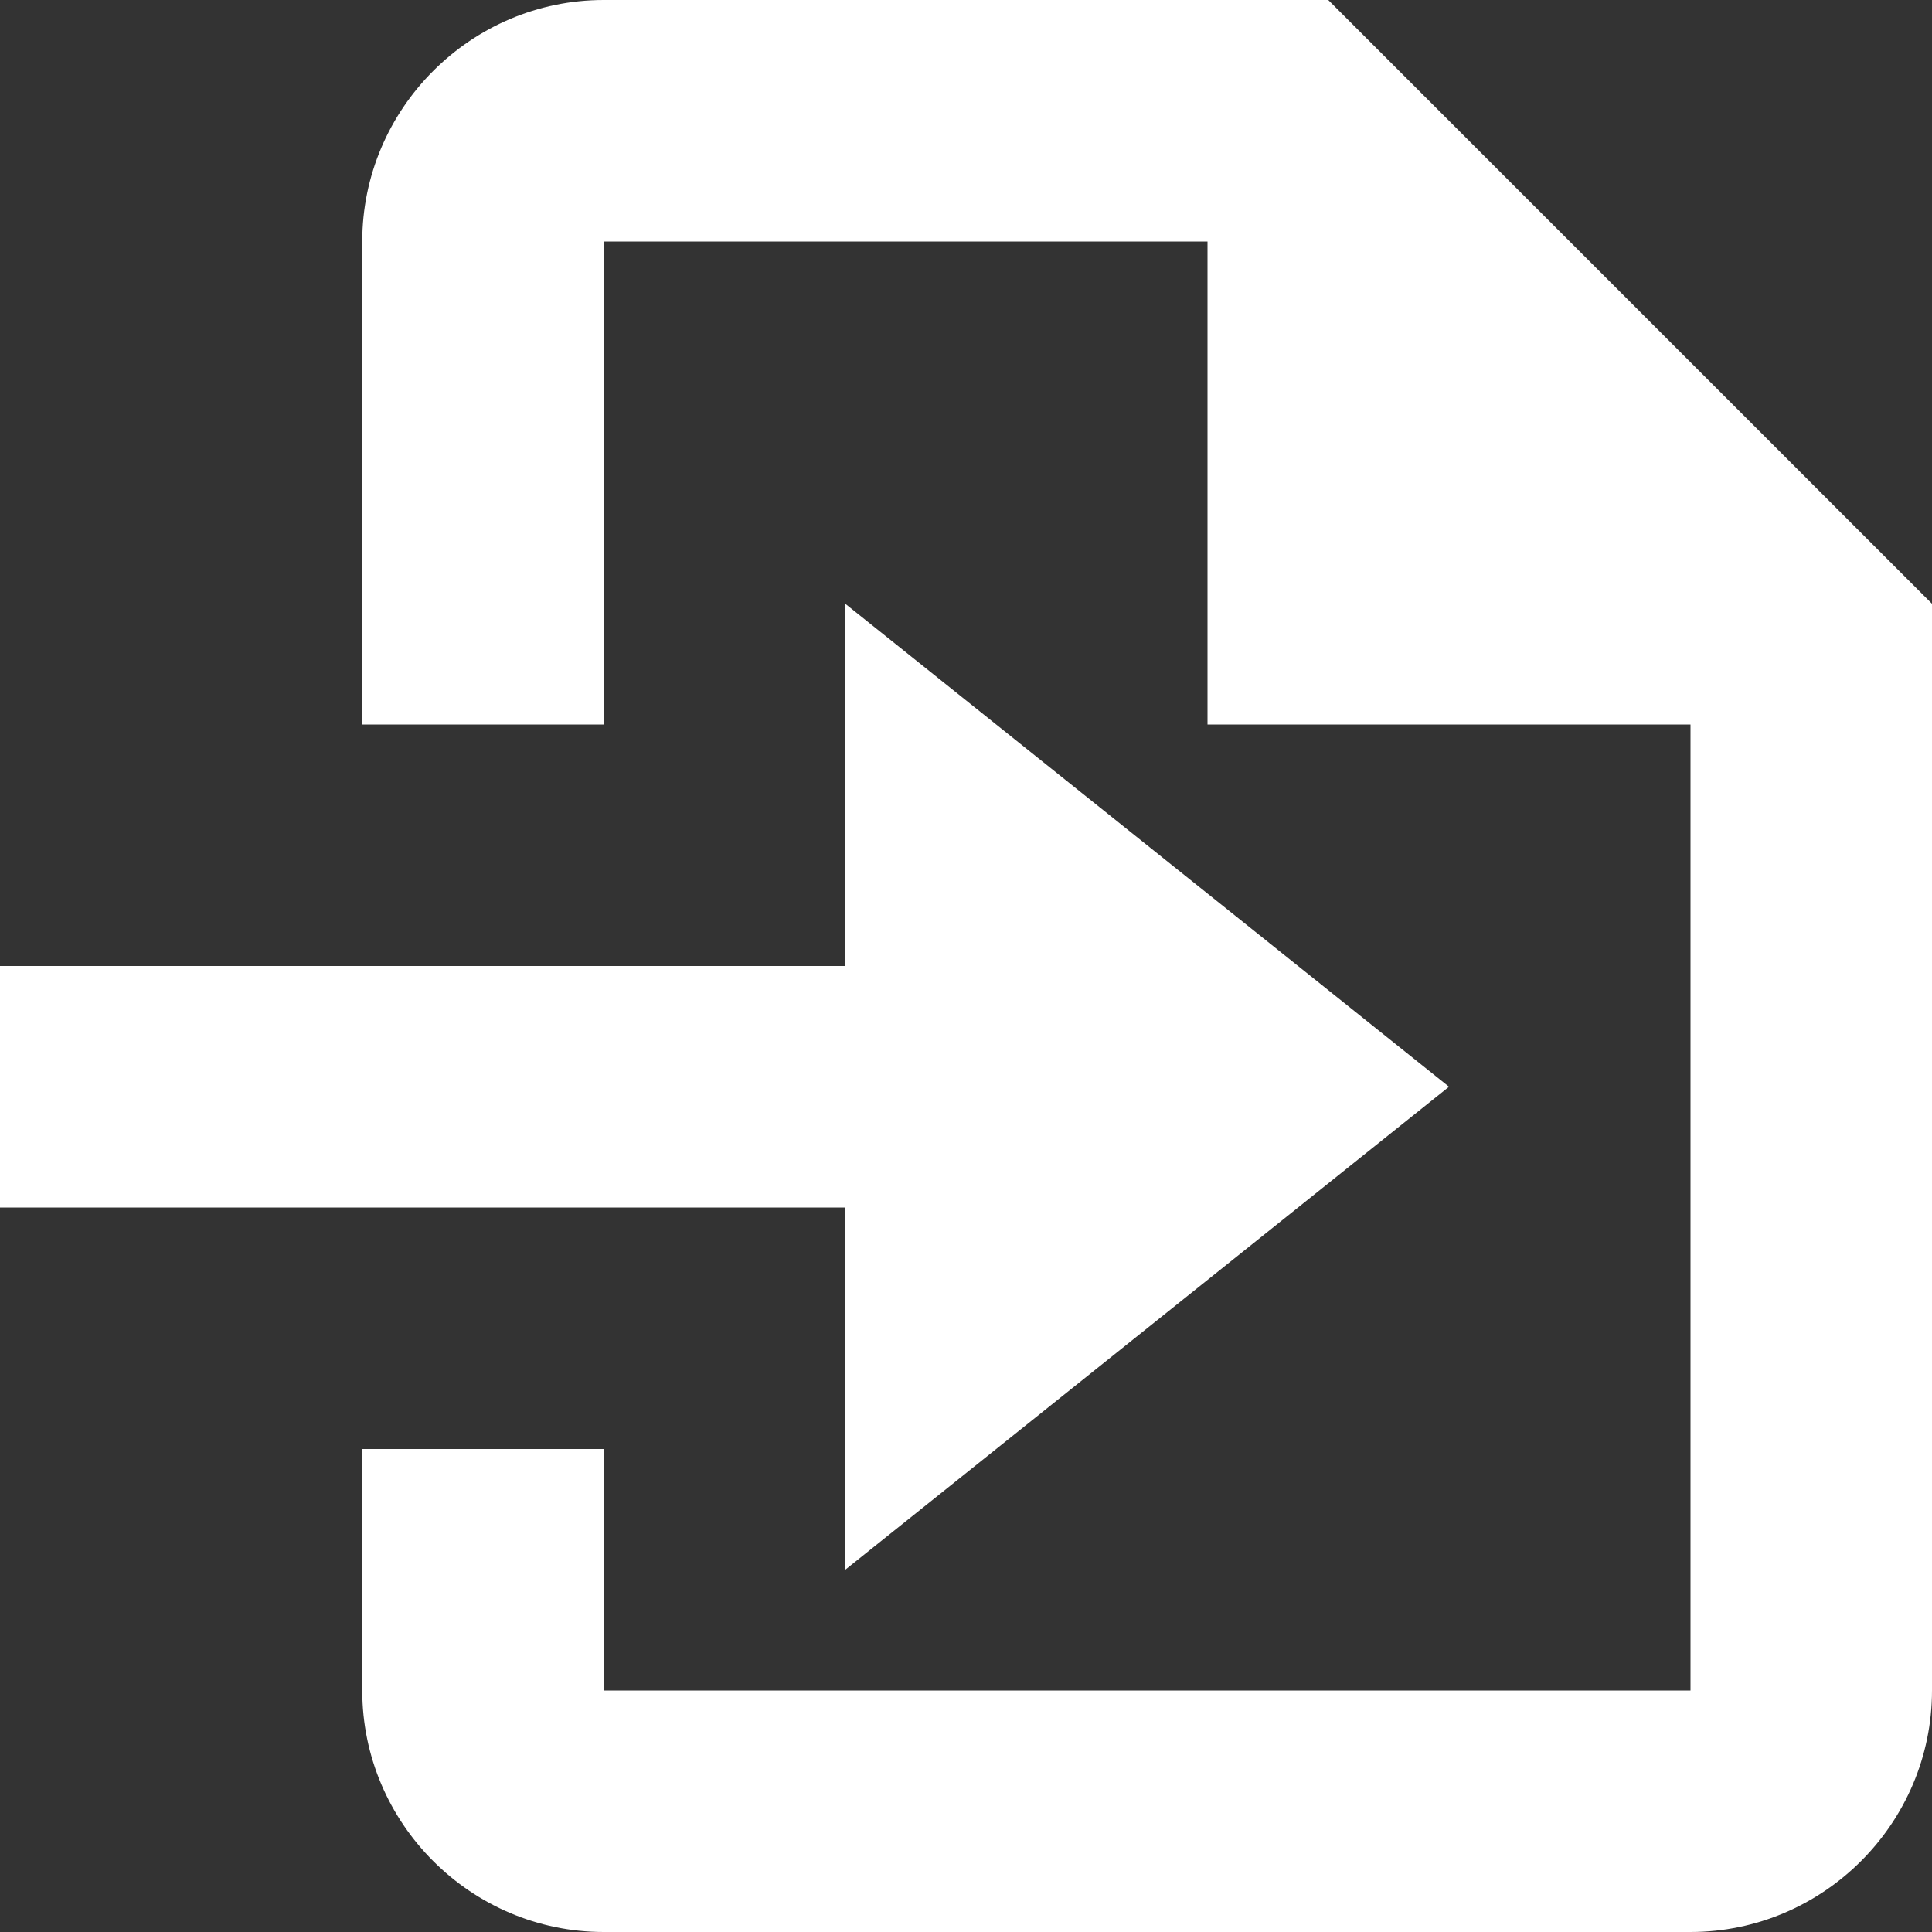 <svg xmlns="http://www.w3.org/2000/svg" width="16" height="16" viewBox="0 0 16 16" fill="#fff"><rect x="0" y="0" width="16" height="16" fill="#333333" stroke="none"/><path d="M11 0h-6c-1.1 0-2 .9-2 2v4h2v-4h5v4h4v8h-9v-2h-2v2c0 1.1.9 2 2 2h9c1.1 0 2-.9 2-2v-9l-5-5zM7 13l5-4-5-4v3h-7v2h7z"/></svg>
